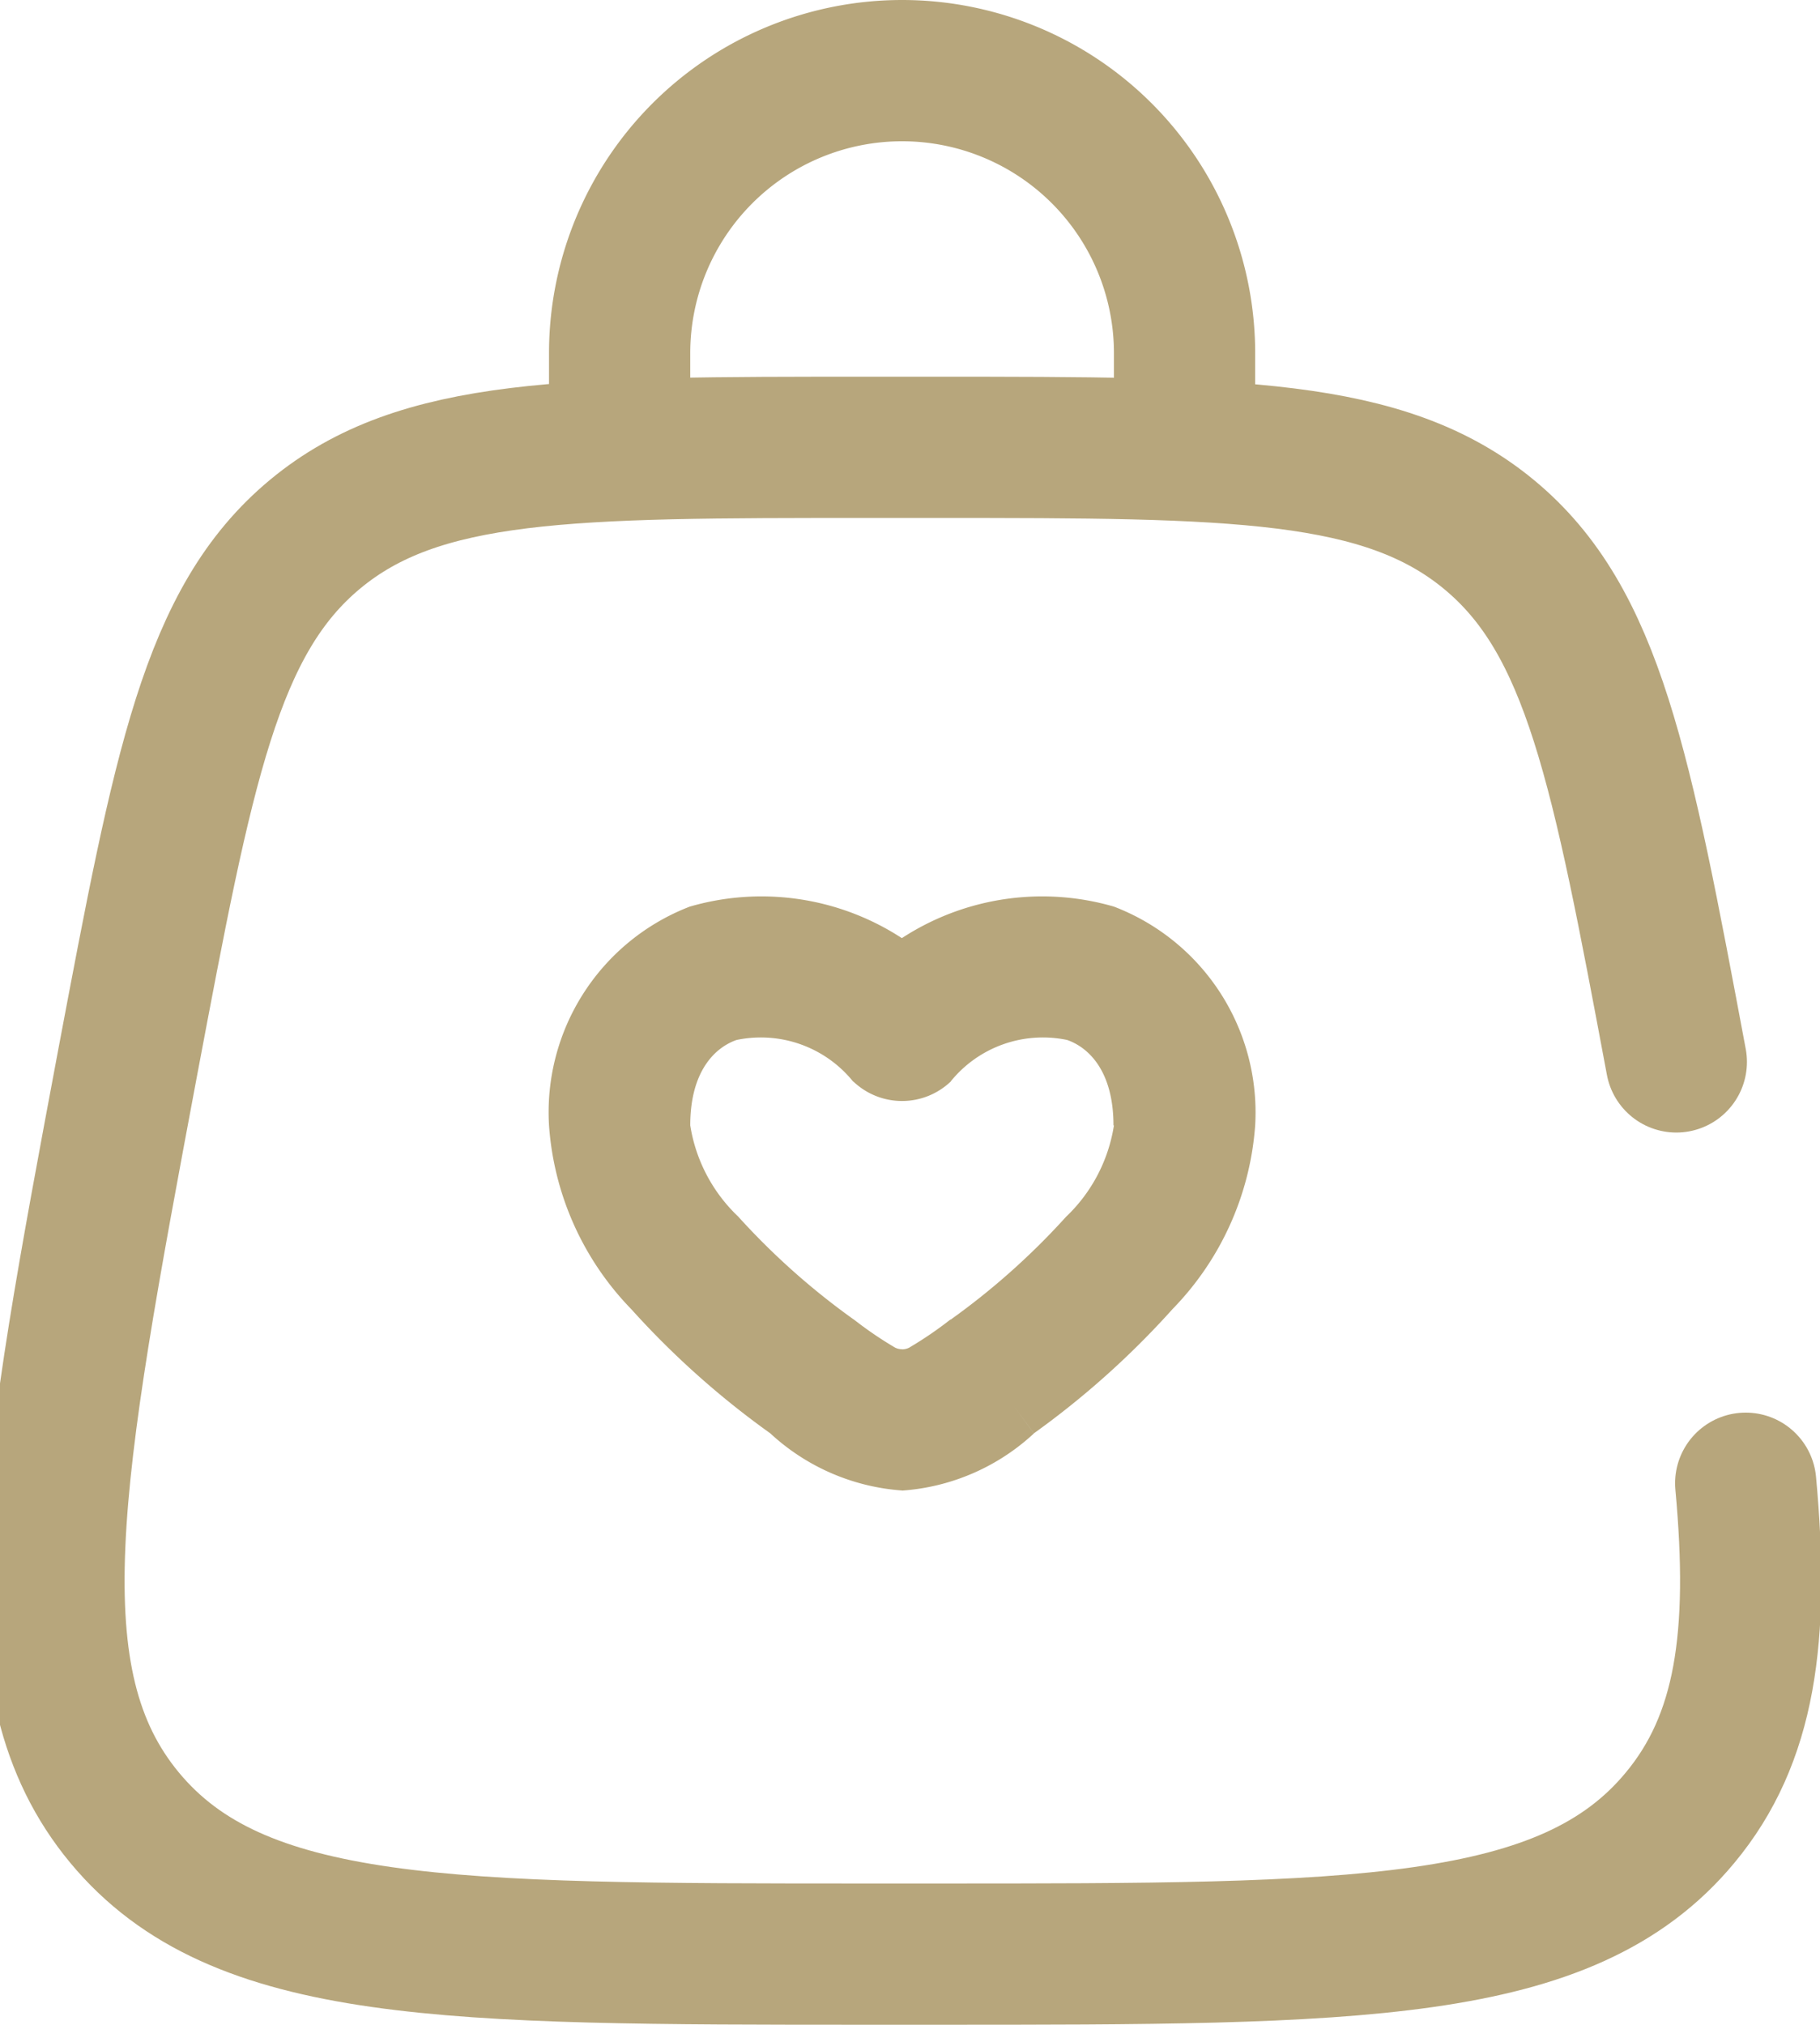 <?xml version="1.0" encoding="UTF-8"?> <svg xmlns="http://www.w3.org/2000/svg" width="19.33" height="21.5" viewBox="0 0 19.33 21.5"><g id="bag-heart-svgrepo-com" transform="translate(-2.419 -1.25)"><path id="Path_1" data-name="Path 1" d="M12,12.191l-.519.542a.75.75,0,0,0,1.037,0Zm-.957,3.674-.444.6Zm1.914,0-.444-.6ZM12,16.328v0Zm-.514-1.067a7.643,7.643,0,0,1-1.227-1.093A1.7,1.7,0,0,1,9.75,13.2H8.25a3.112,3.112,0,0,0,.875,1.953A9.11,9.11,0,0,0,10.6,16.47ZM9.75,13.2c0-.576.263-.827.492-.907a1.26,1.26,0,0,1,1.239.443l1.037-1.083a2.729,2.729,0,0,0-2.773-.776A2.34,2.34,0,0,0,8.25,13.2ZM13.4,16.47a9.11,9.11,0,0,0,1.474-1.321A3.112,3.112,0,0,0,15.75,13.2h-1.5a1.7,1.7,0,0,1-.509.971,7.638,7.638,0,0,1-1.227,1.093ZM15.75,13.2a2.34,2.34,0,0,0-1.5-2.323,2.729,2.729,0,0,0-2.773.776l1.037,1.083a1.26,1.26,0,0,1,1.239-.443c.229.08.492.331.492.907ZM10.6,16.47a2.3,2.3,0,0,0,1.4.607v-1.5a.163.163,0,0,1-.094-.029,4,4,0,0,1-.42-.288Zm1.914-1.209a4,4,0,0,1-.42.288.163.163,0,0,1-.094.029v1.5a2.294,2.294,0,0,0,1.4-.607Z" fill="#b7a67c"></path><path id="Path_2" data-name="Path 2" d="M9,6V5a3,3,0,0,1,6,0V6" fill="none" stroke="#b7a67c" stroke-linecap="round" stroke-width="1.5"></path><path id="Path_3" data-name="Path 3" d="M20.223,12.526c-.585-3.121-.878-4.682-1.989-5.6S15.536,6,12.361,6h-.721c-3.176,0-4.763,0-5.874.922s-1.4,2.483-1.989,5.6c-.823,4.389-1.234,6.583-.035,8.029S7.174,22,11.639,22h.721c4.465,0,6.7,0,7.9-1.445.7-.839.85-1.929.7-3.555" fill="none" stroke="#b7a67c" stroke-linecap="round" stroke-width="1.5"></path></g></svg> 